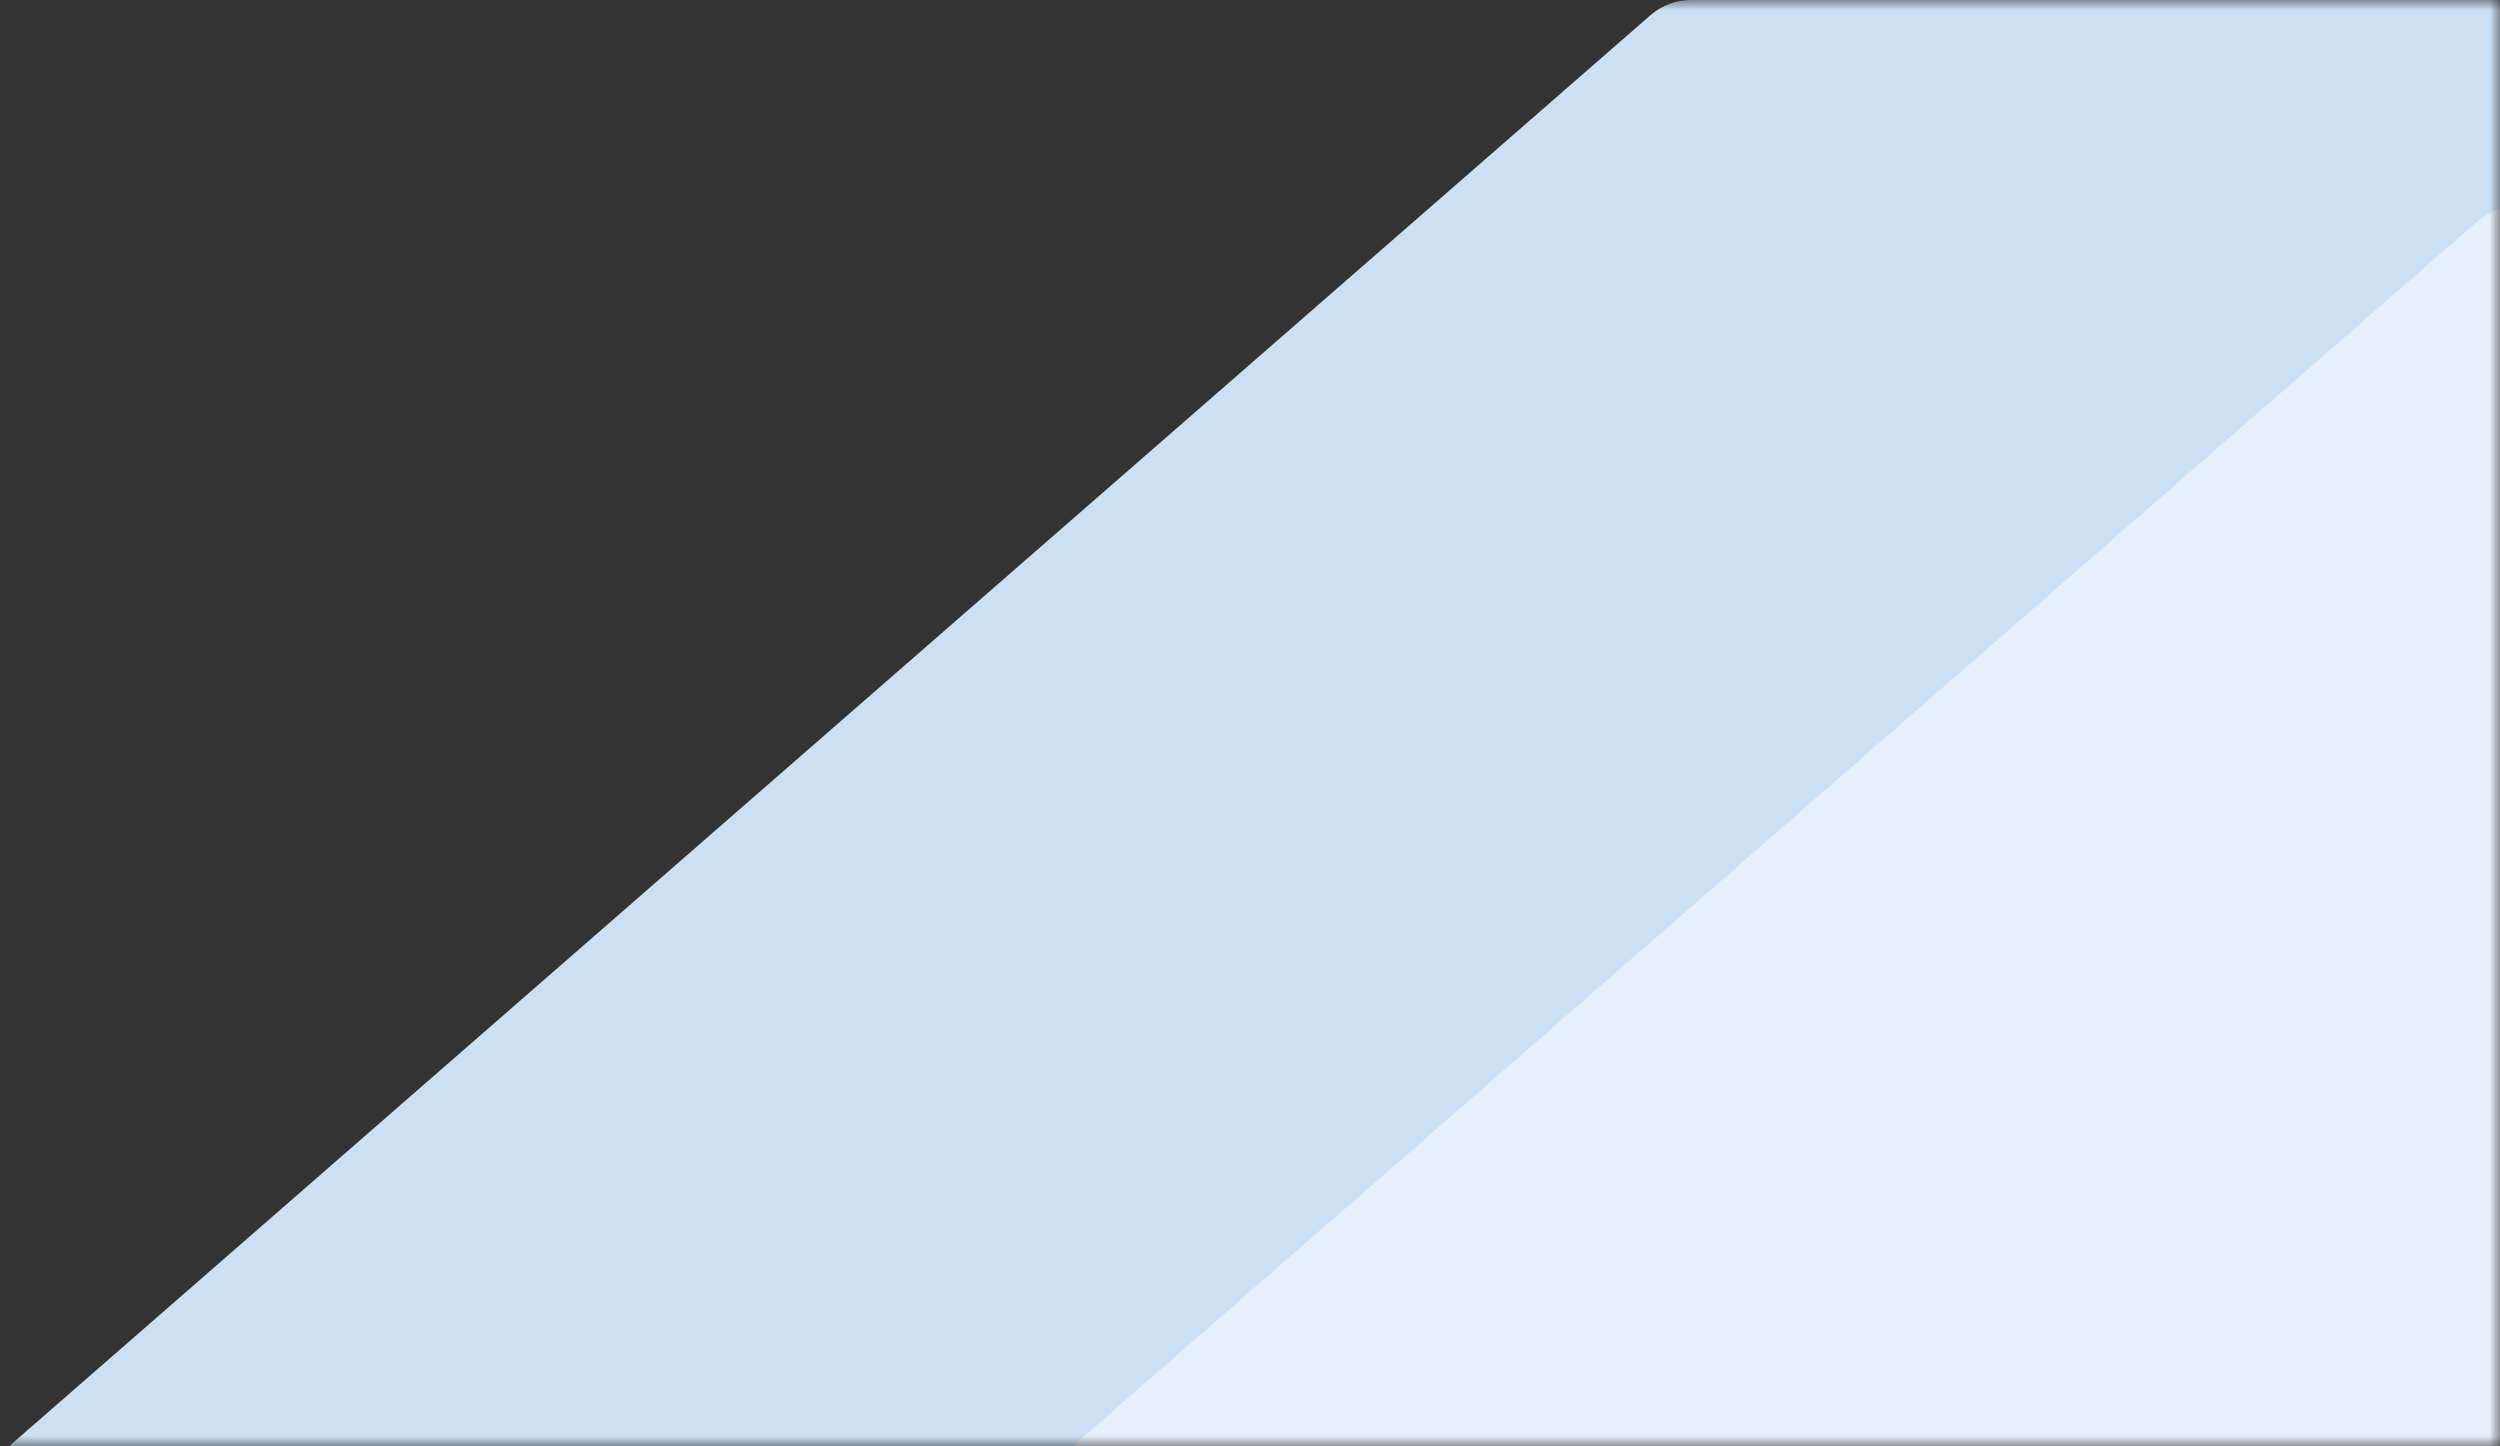 <svg width="121" height="70" viewBox="0 0 121 70" fill="none" xmlns="http://www.w3.org/2000/svg">
<rect x="0" y="0" width="121" height="70" fill="#333333" stroke="none"/>
<mask id="mask0_10582_9959" style="mask-type:alpha" maskUnits="userSpaceOnUse" x="0" y="0" width="121" height="70">
<rect width="121" height="70" fill="white"/>
</mask>
<g mask="url(#mask0_10582_9959)">
<path d="M79.879 0.739C80.425 0.262 81.126 0 81.85 0H418C419.657 0 421 1.343 421 3V172C421 173.657 419.657 175 418 175H-111.994C-114.767 175 -116.055 171.561 -113.965 169.739L79.879 0.739Z" fill="#CCE0F5"/>
<path d="M119.879 10.739C120.425 10.262 121.125 10 121.85 10H458C459.657 10 461 11.343 461 13V182C461 183.657 459.657 185 458 185H-71.994C-74.767 185 -76.055 181.561 -73.965 179.739L119.879 10.739Z" fill="#E5F0FA"/>
</g>
</svg>
